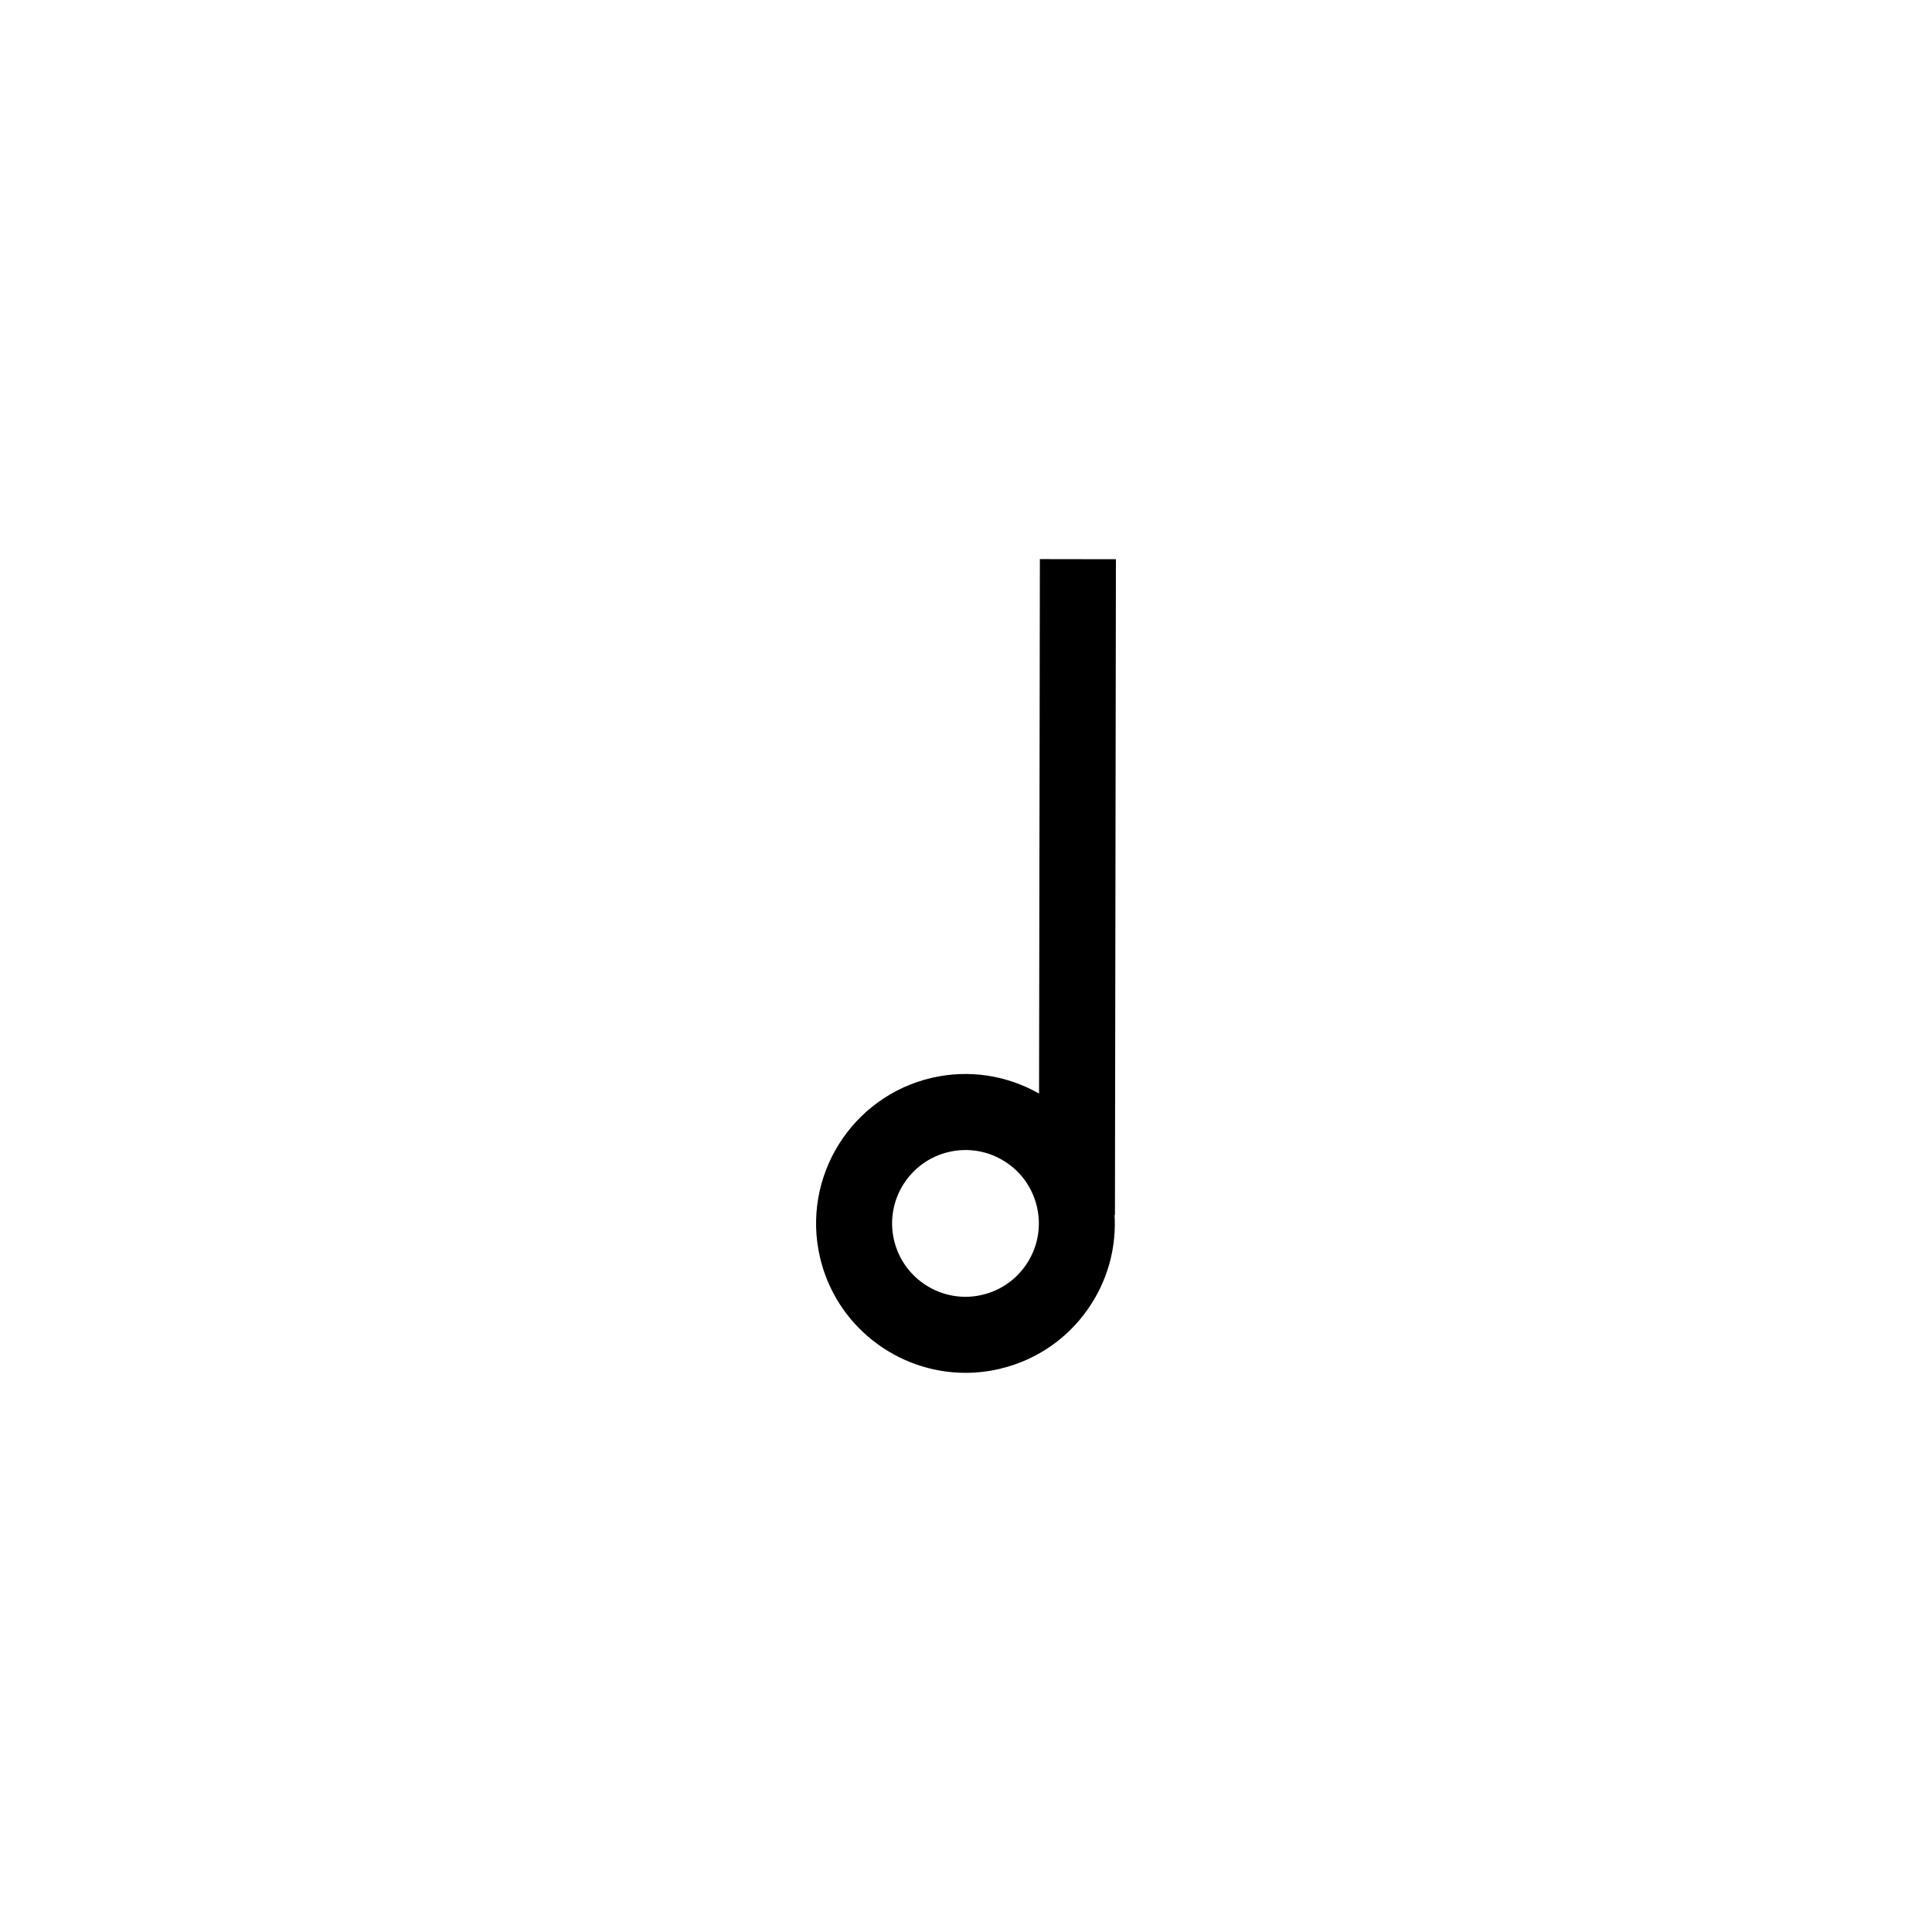 <?xml version="1.0" encoding="UTF-8"?>
<!-- Uploaded to: ICON Repo, www.svgrepo.com, Generator: ICON Repo Mixer Tools -->
<svg fill="#000000" width="800px" height="800px" version="1.1" viewBox="144 144 512 512" xmlns="http://www.w3.org/2000/svg">
 <path d="m439.73 292.2-20.152-0.031-0.215 141.64c-8.645-4.914-18.656-6.418-28.398-4.176-21.27 4.914-34.586 26.215-29.68 47.484v0.004c4.223 18.289 20.559 30.695 38.582 30.695 2.938 0 5.926-0.332 8.906-1.02 10.305-2.383 19.07-8.629 24.672-17.598 4.398-7.031 6.398-15.086 5.93-23.195h0.098zm-23.383 186.32c-2.75 4.402-7.055 7.473-12.117 8.641-10.414 2.434-20.902-4.121-23.316-14.574v0.004c-2.414-10.449 4.125-20.906 14.574-23.316 5.059-1.168 10.273-0.293 14.676 2.453 4.402 2.75 7.473 7.055 8.641 12.117 1.164 5.062 0.293 10.27-2.457 14.676z"/>
</svg>